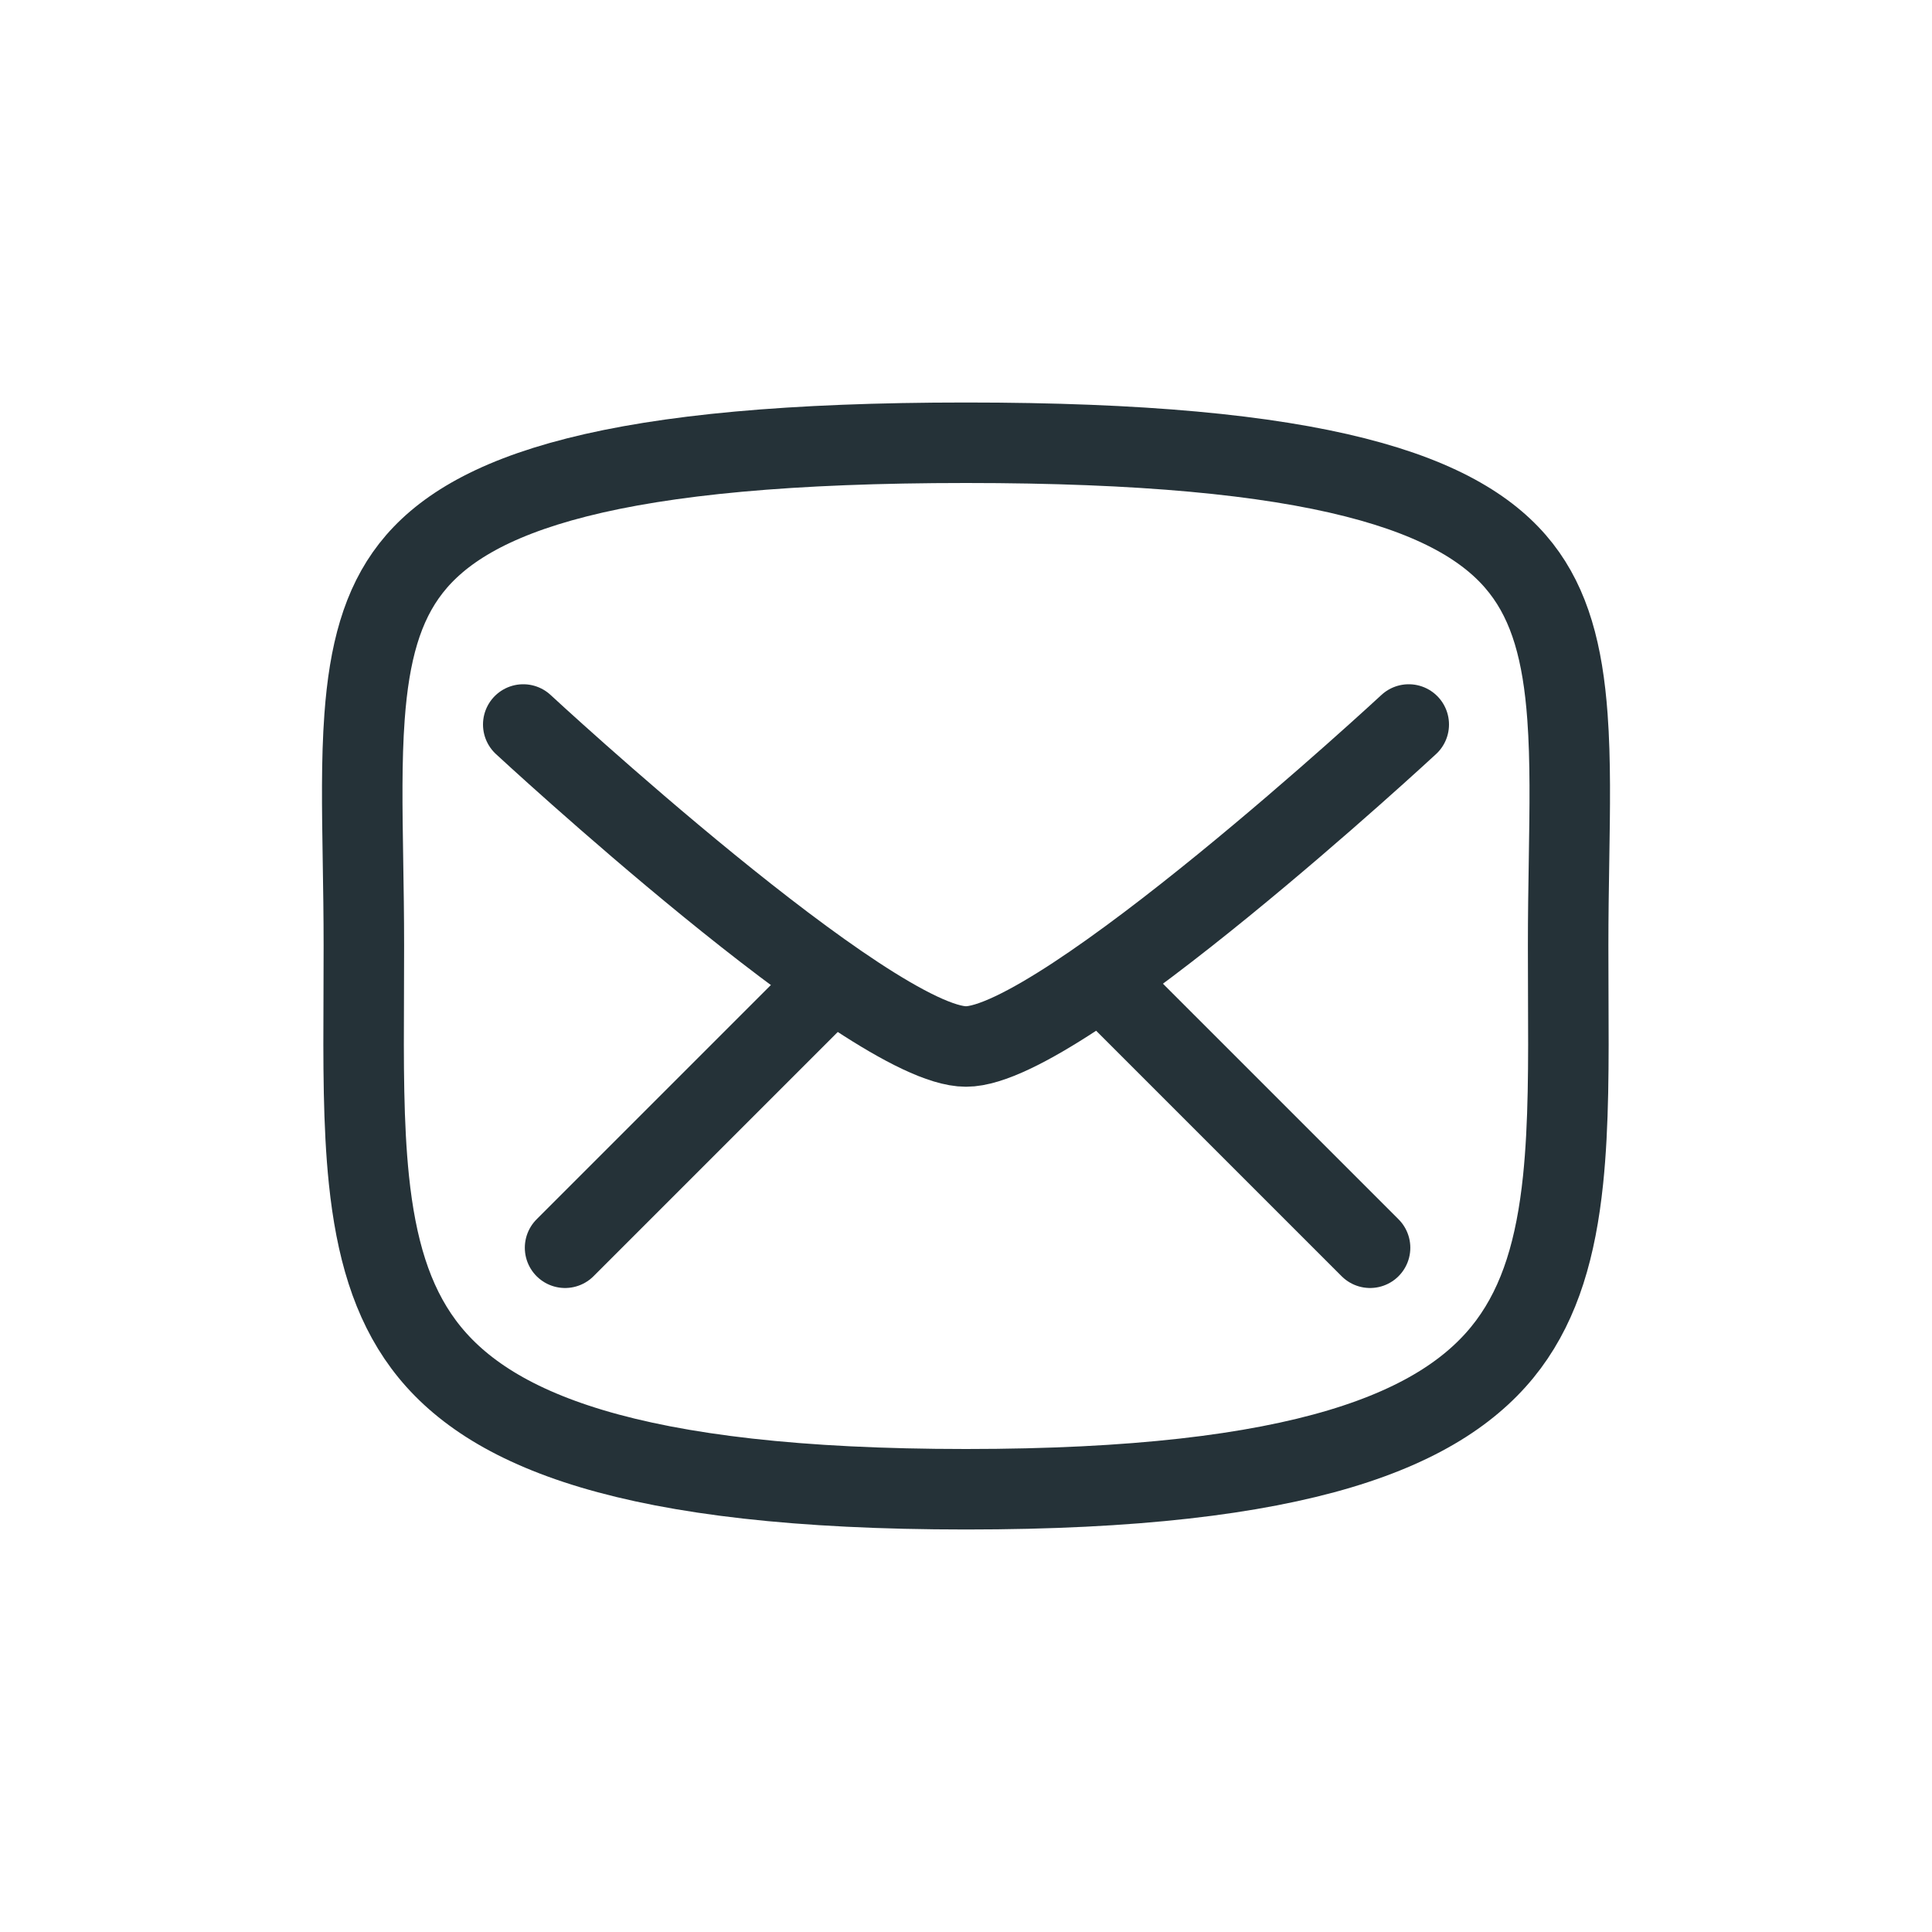 <svg width="48" height="48" viewBox="0 0 48 48" fill="none" xmlns="http://www.w3.org/2000/svg">
<path d="M35 18C35 18 26.37 26 24 26C21.63 26 13 18 13 18" stroke="#253238" stroke-width="2" stroke-linecap="round" stroke-linejoin="round"/>
<path d="M34.039 31L27.539 24.5" stroke="#253238" stroke-width="2" stroke-linecap="round" stroke-linejoin="round"/>
<path d="M20.539 24.5L14.039 31" stroke="#253238" stroke-width="2" stroke-linecap="round" stroke-linejoin="round"/>
<path d="M9.04 23.5C9.04 22.752 9.029 22.05 9.018 21.388C8.997 20.063 8.978 18.893 9.057 17.81C9.173 16.22 9.493 15.036 10.21 14.118C10.922 13.207 12.135 12.418 14.329 11.861C16.532 11.302 19.633 11 24 11C28.367 11 31.468 11.302 33.671 11.861C35.865 12.418 37.078 13.207 37.79 14.118C38.507 15.036 38.828 16.22 38.943 17.81C39.022 18.893 39.003 20.063 38.982 21.388C38.971 22.05 38.96 22.752 38.96 23.5C38.96 23.912 38.962 24.314 38.963 24.706C38.971 26.414 38.977 27.935 38.834 29.315C38.659 30.994 38.27 32.333 37.477 33.401C35.903 35.517 32.388 37 24 37C15.612 37 12.097 35.517 10.524 33.401C9.73 32.333 9.341 30.994 9.166 29.315C9.023 27.935 9.029 26.414 9.037 24.706C9.038 24.314 9.04 23.912 9.04 23.5Z" stroke="#253238" stroke-width="2"/>
</svg>
